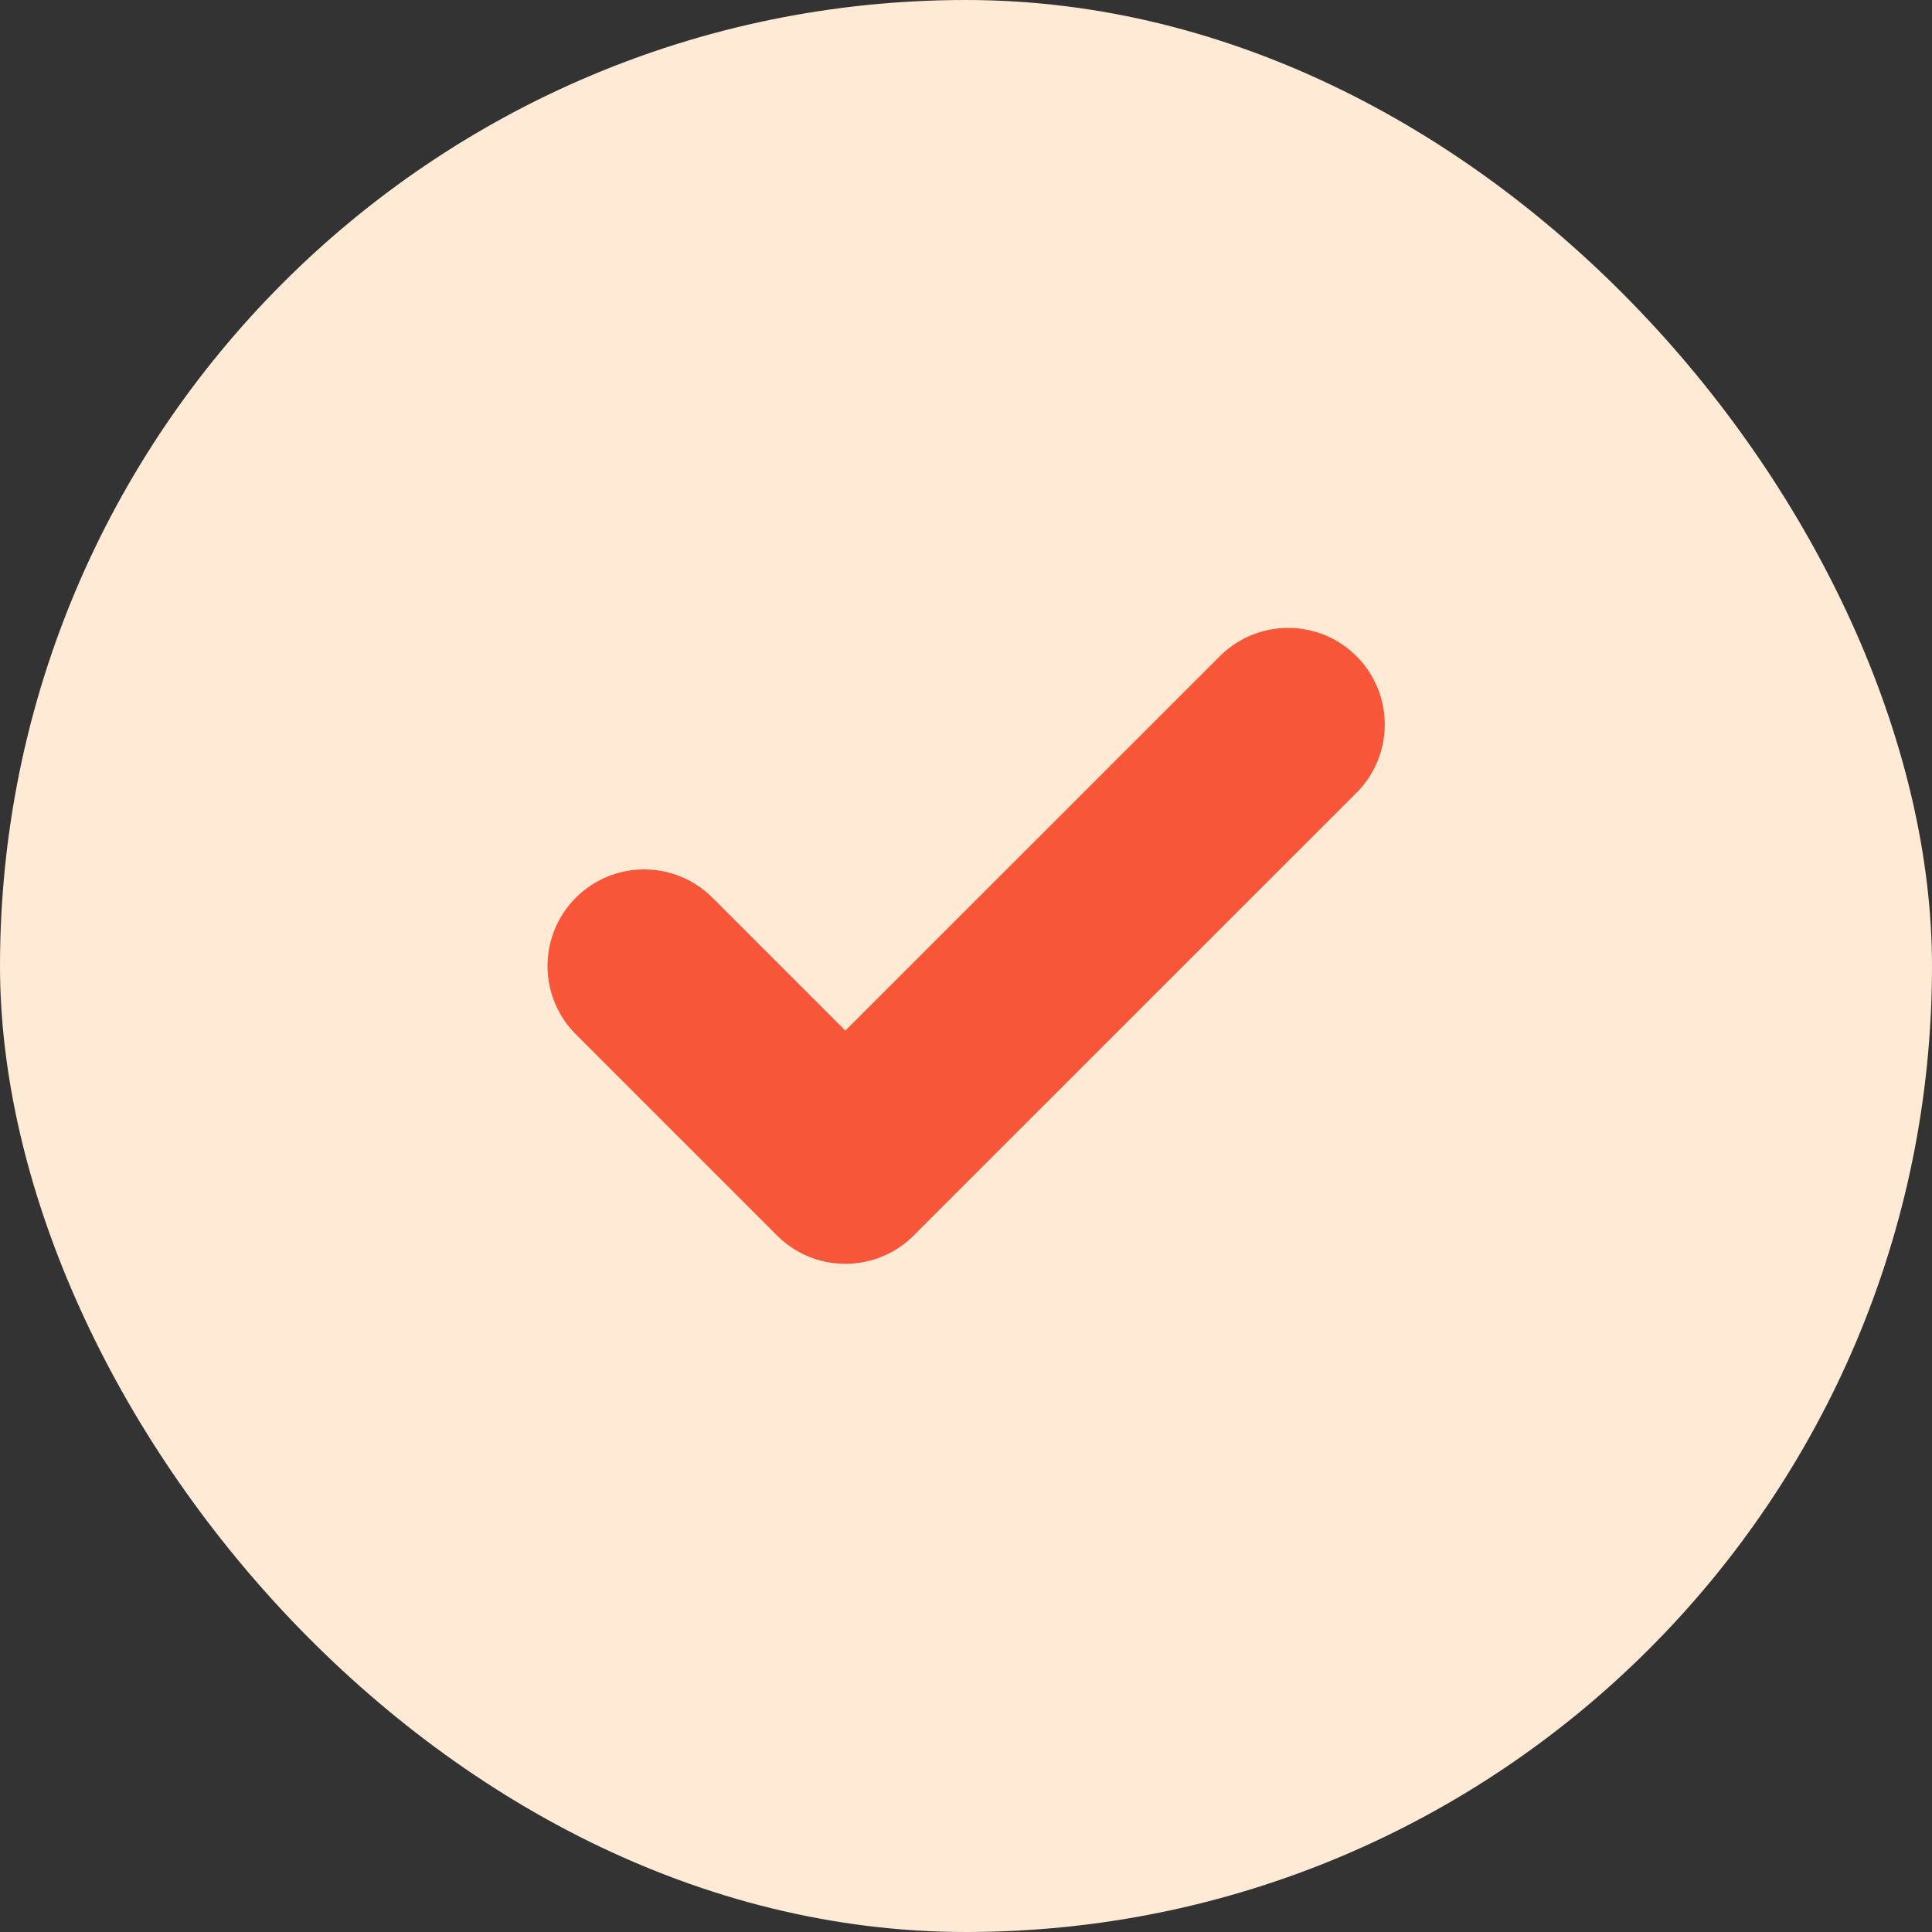 <svg width="20" height="20" viewBox="0 0 20 20" fill="none" xmlns="http://www.w3.org/2000/svg">
<rect x="0" y="0" width="20" height="20" fill="#333333" stroke="none"/>
<rect width="20" height="20" rx="10" fill="#FFEAD5"/>
<path d="M13.335 7.5L8.751 12.083L6.668 10" stroke="#F75638" stroke-width="2" stroke-linecap="round" stroke-linejoin="round"/>
</svg>
